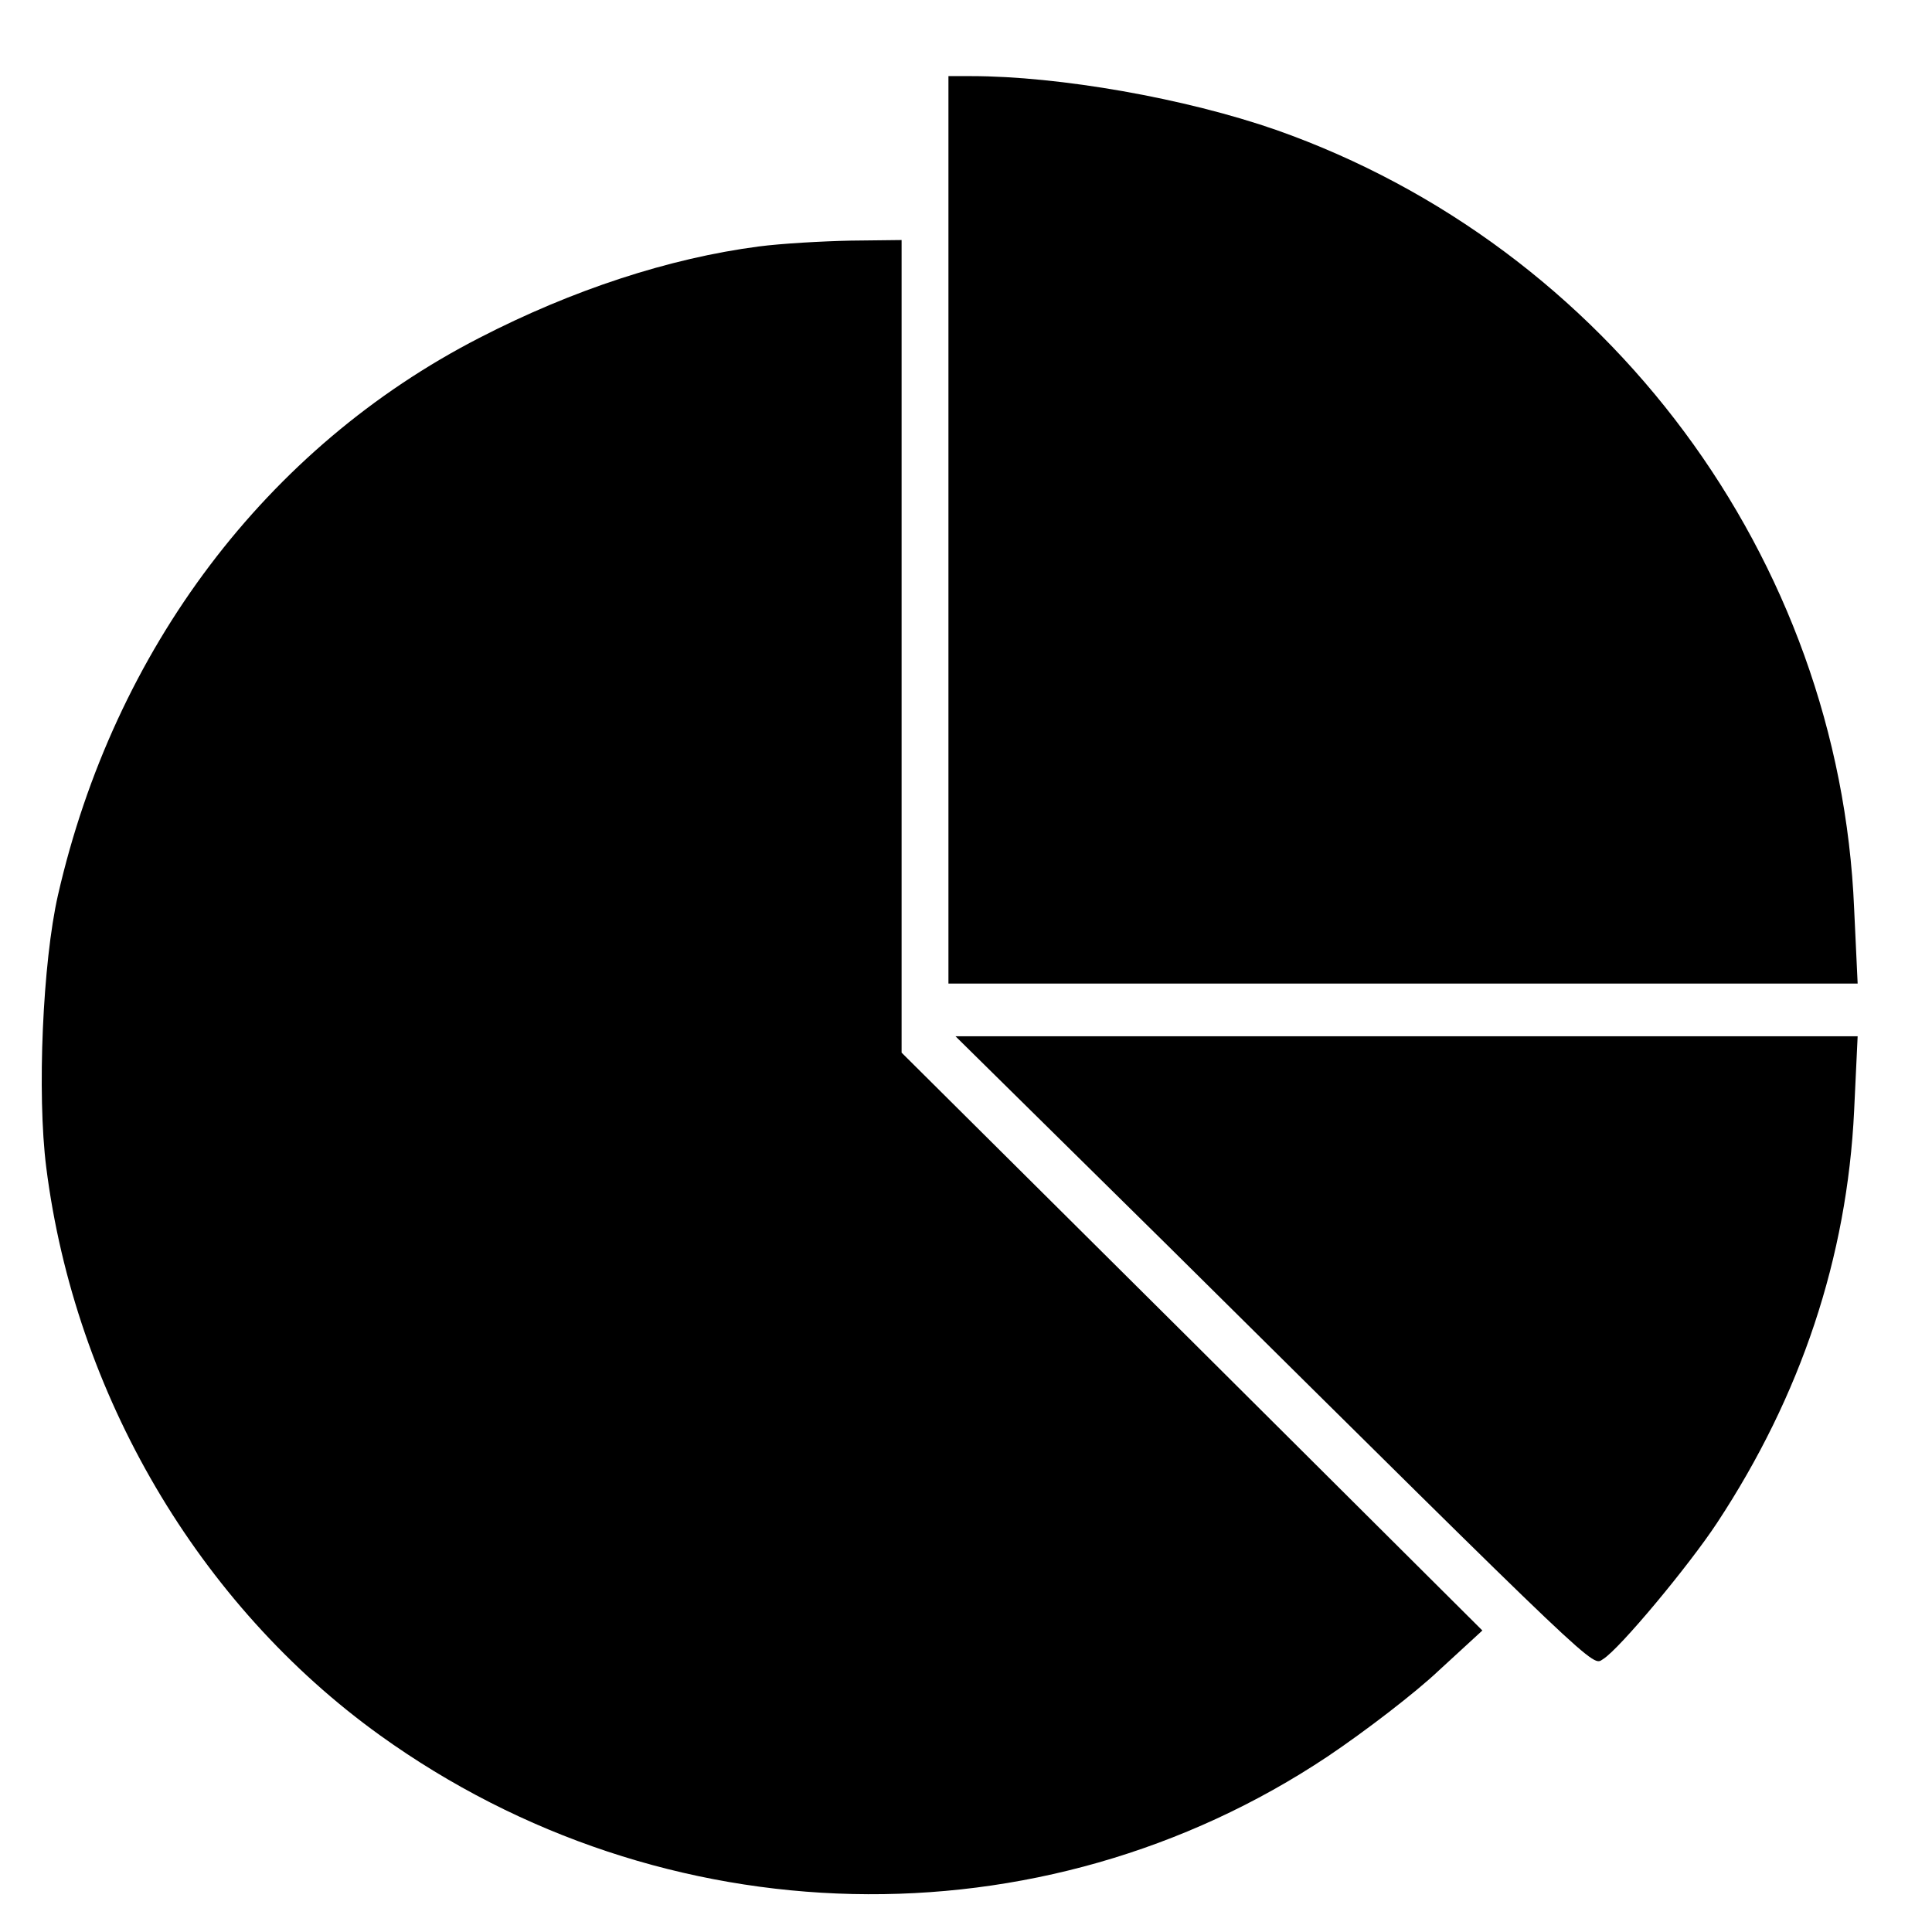 <?xml version="1.0" standalone="no"?>
<!DOCTYPE svg PUBLIC "-//W3C//DTD SVG 20010904//EN"
 "http://www.w3.org/TR/2001/REC-SVG-20010904/DTD/svg10.dtd">
<svg version="1.0" xmlns="http://www.w3.org/2000/svg"
 width="330pt" height="330pt" viewBox="0 0 330 330"
 preserveAspectRatio="xMidYMid meet">
<g transform="translate(0,330) scale(0.1,-0.1)"
fill="#000000" stroke="none">
<path d="M1620 2395 l0 -775 776 0 777 0 -6 128 c-25 599 -420 1130 -987 1330
-155 54 -370 92 -522 92 l-38 0 0 -775z"/>
<path d="M1296 2879 c-153 -20 -318 -74 -477 -156 -364 -187 -624 -532 -720
-952 -26 -114 -36 -339 -20 -465 49 -387 260 -747 570 -970 484 -348 1129
-363 1619 -36 64 43 150 109 190 147 l74 68 -496 494 -496 493 0 694 0 694
-87 -1 c-49 -1 -119 -5 -157 -10z"/>
<path d="M1994 1173 c747 -740 725 -719 744 -707 28 17 147 160 195 233 143
217 222 453 234 704 l6 127 -770 0 -771 0 362 -357z"/>
</g>
</svg>
